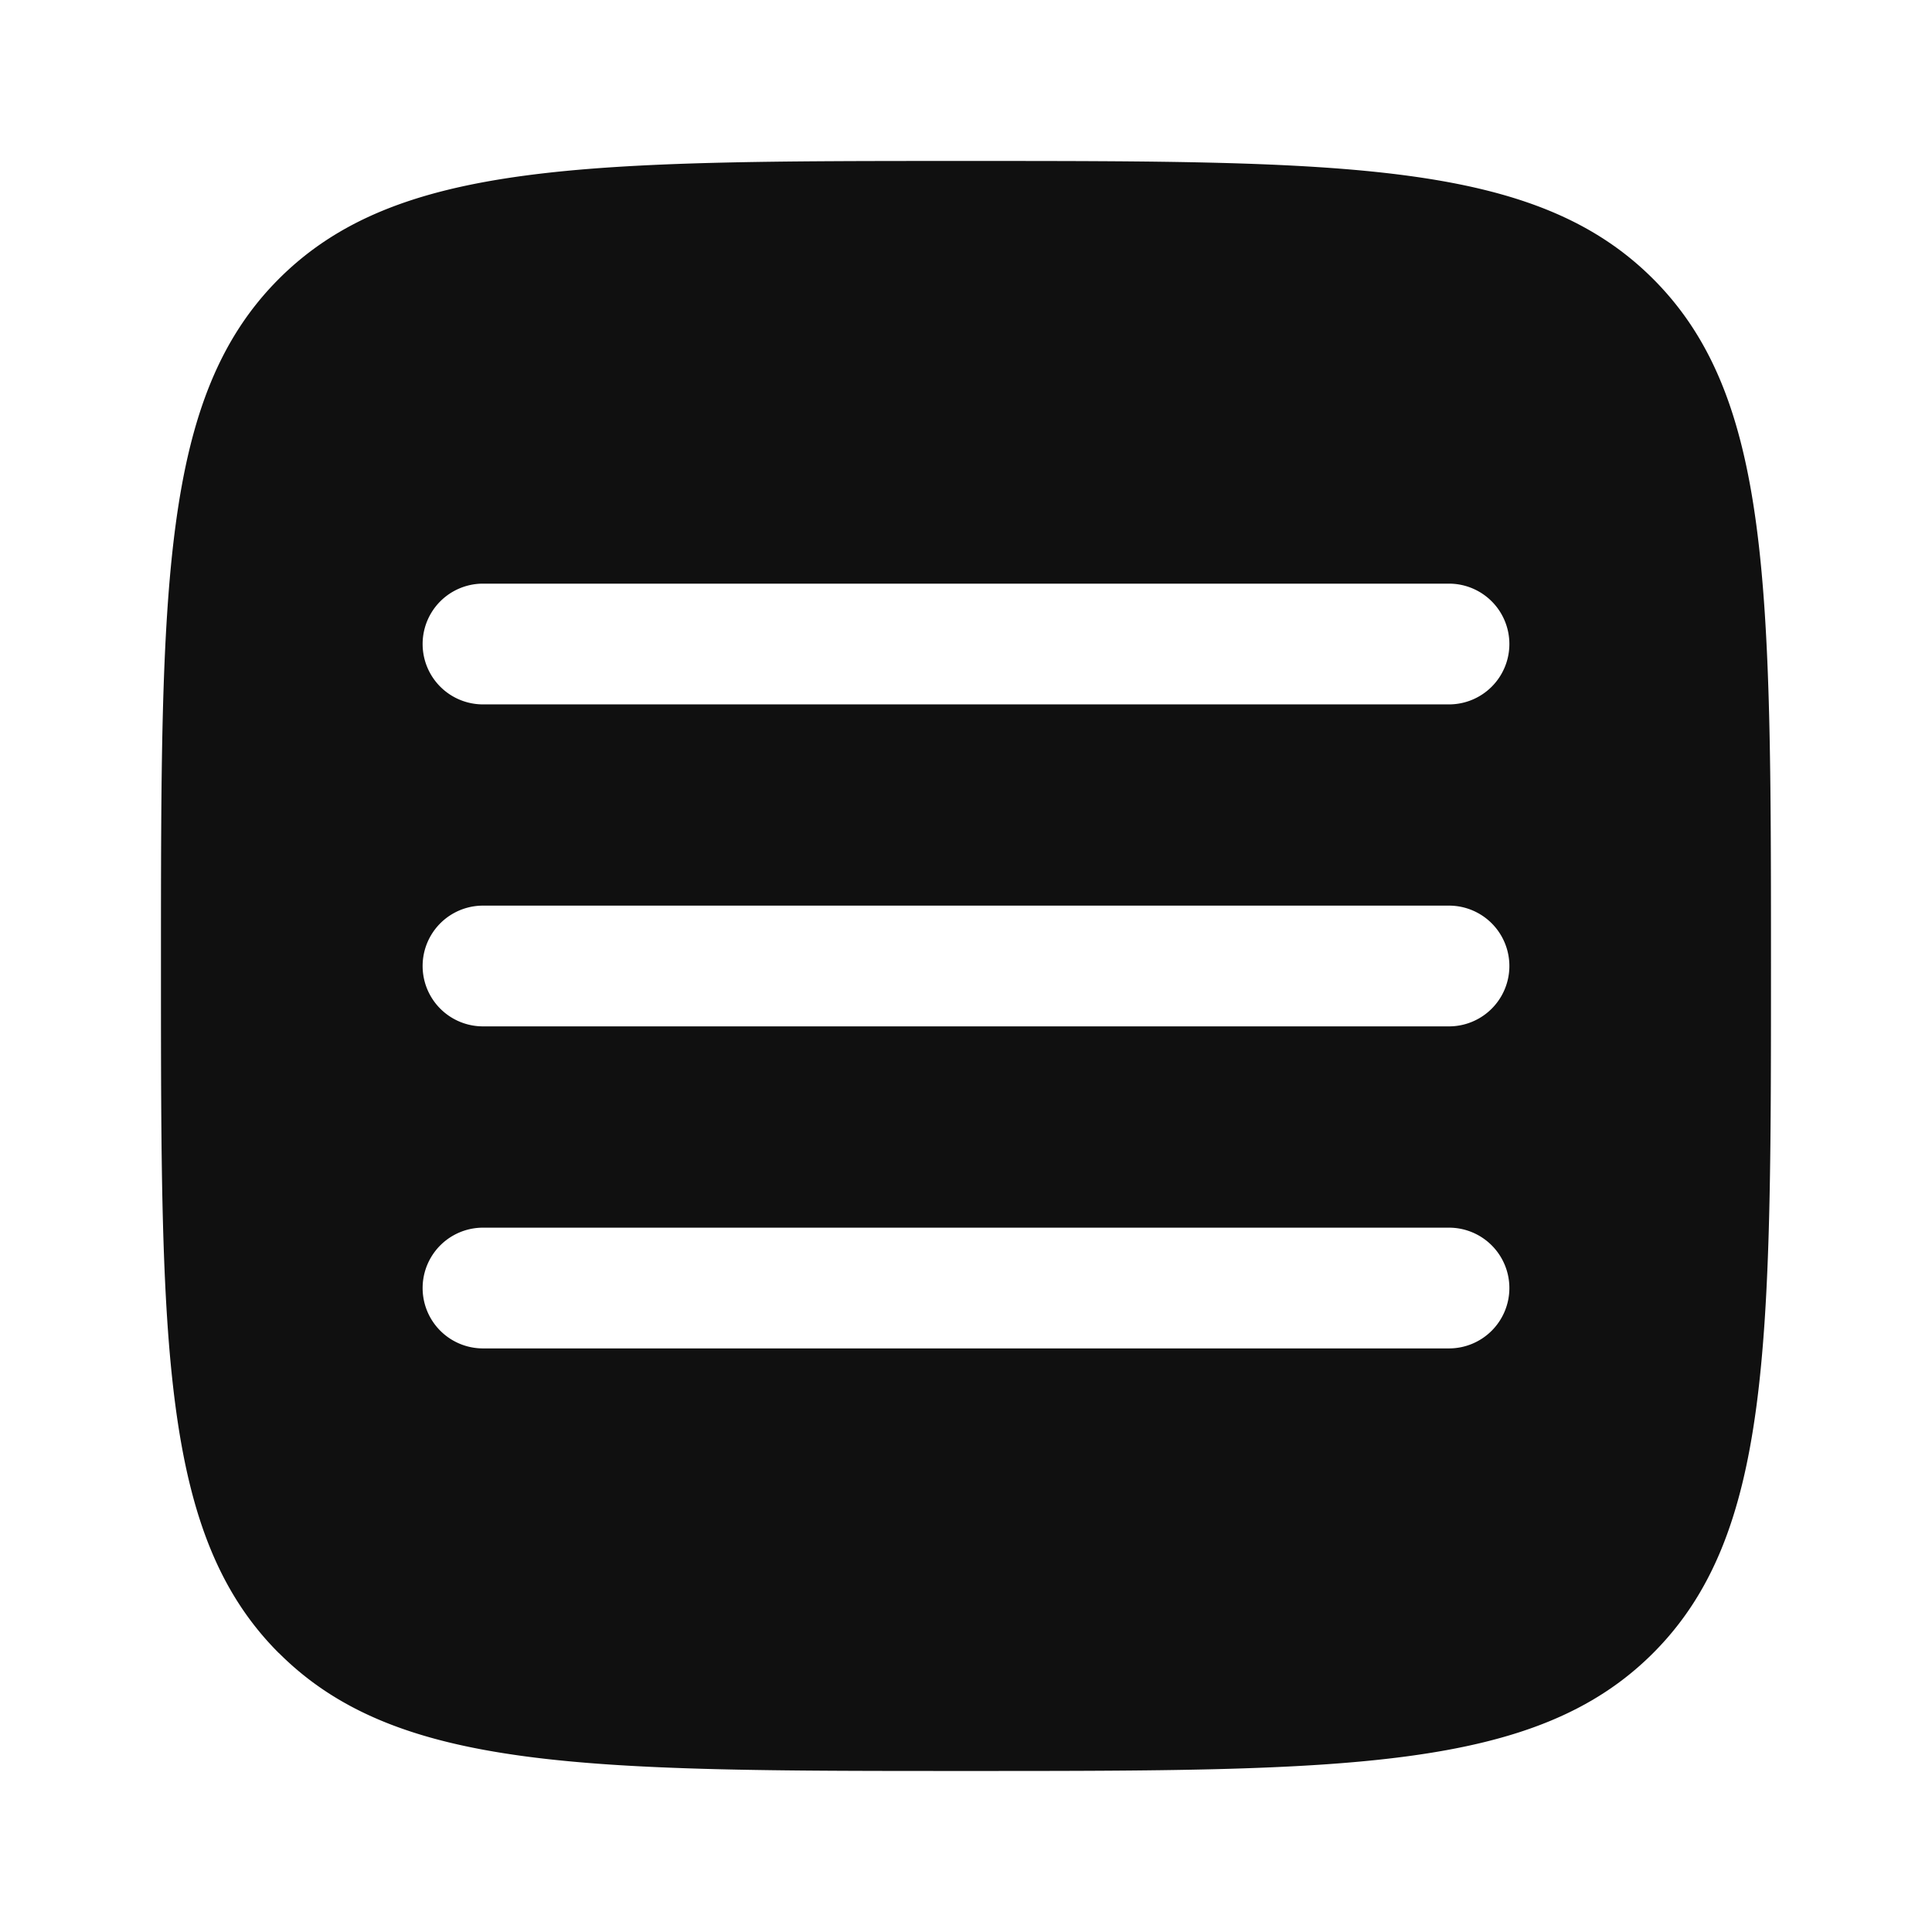 <svg width="32" height="32" fill="none" xmlns="http://www.w3.org/2000/svg"><path fill-rule="evenodd" clip-rule="evenodd" d="M4.62 27.38c1.952 1.953 5.095 1.953 11.38 1.953 6.285 0 9.428 0 11.38-1.952 1.953-1.953 1.953-5.096 1.953-11.381s0-9.428-1.952-11.38C25.428 2.666 22.285 2.666 16 2.666s-9.428 0-11.38 1.952C2.666 6.572 2.666 9.715 2.666 16s0 9.428 1.952 11.38zM25 21.334a1 1 0 0 1-1 1H8a1 1 0 1 1 0-2h16a1 1 0 0 1 1 1zM24 17a1 1 0 1 0 0-2H8a1 1 0 1 0 0 2h16zm1-6.333a1 1 0 0 1-1 1H8a1 1 0 1 1 0-2h16a1 1 0 0 1 1 1z" fill="#101010"/></svg>